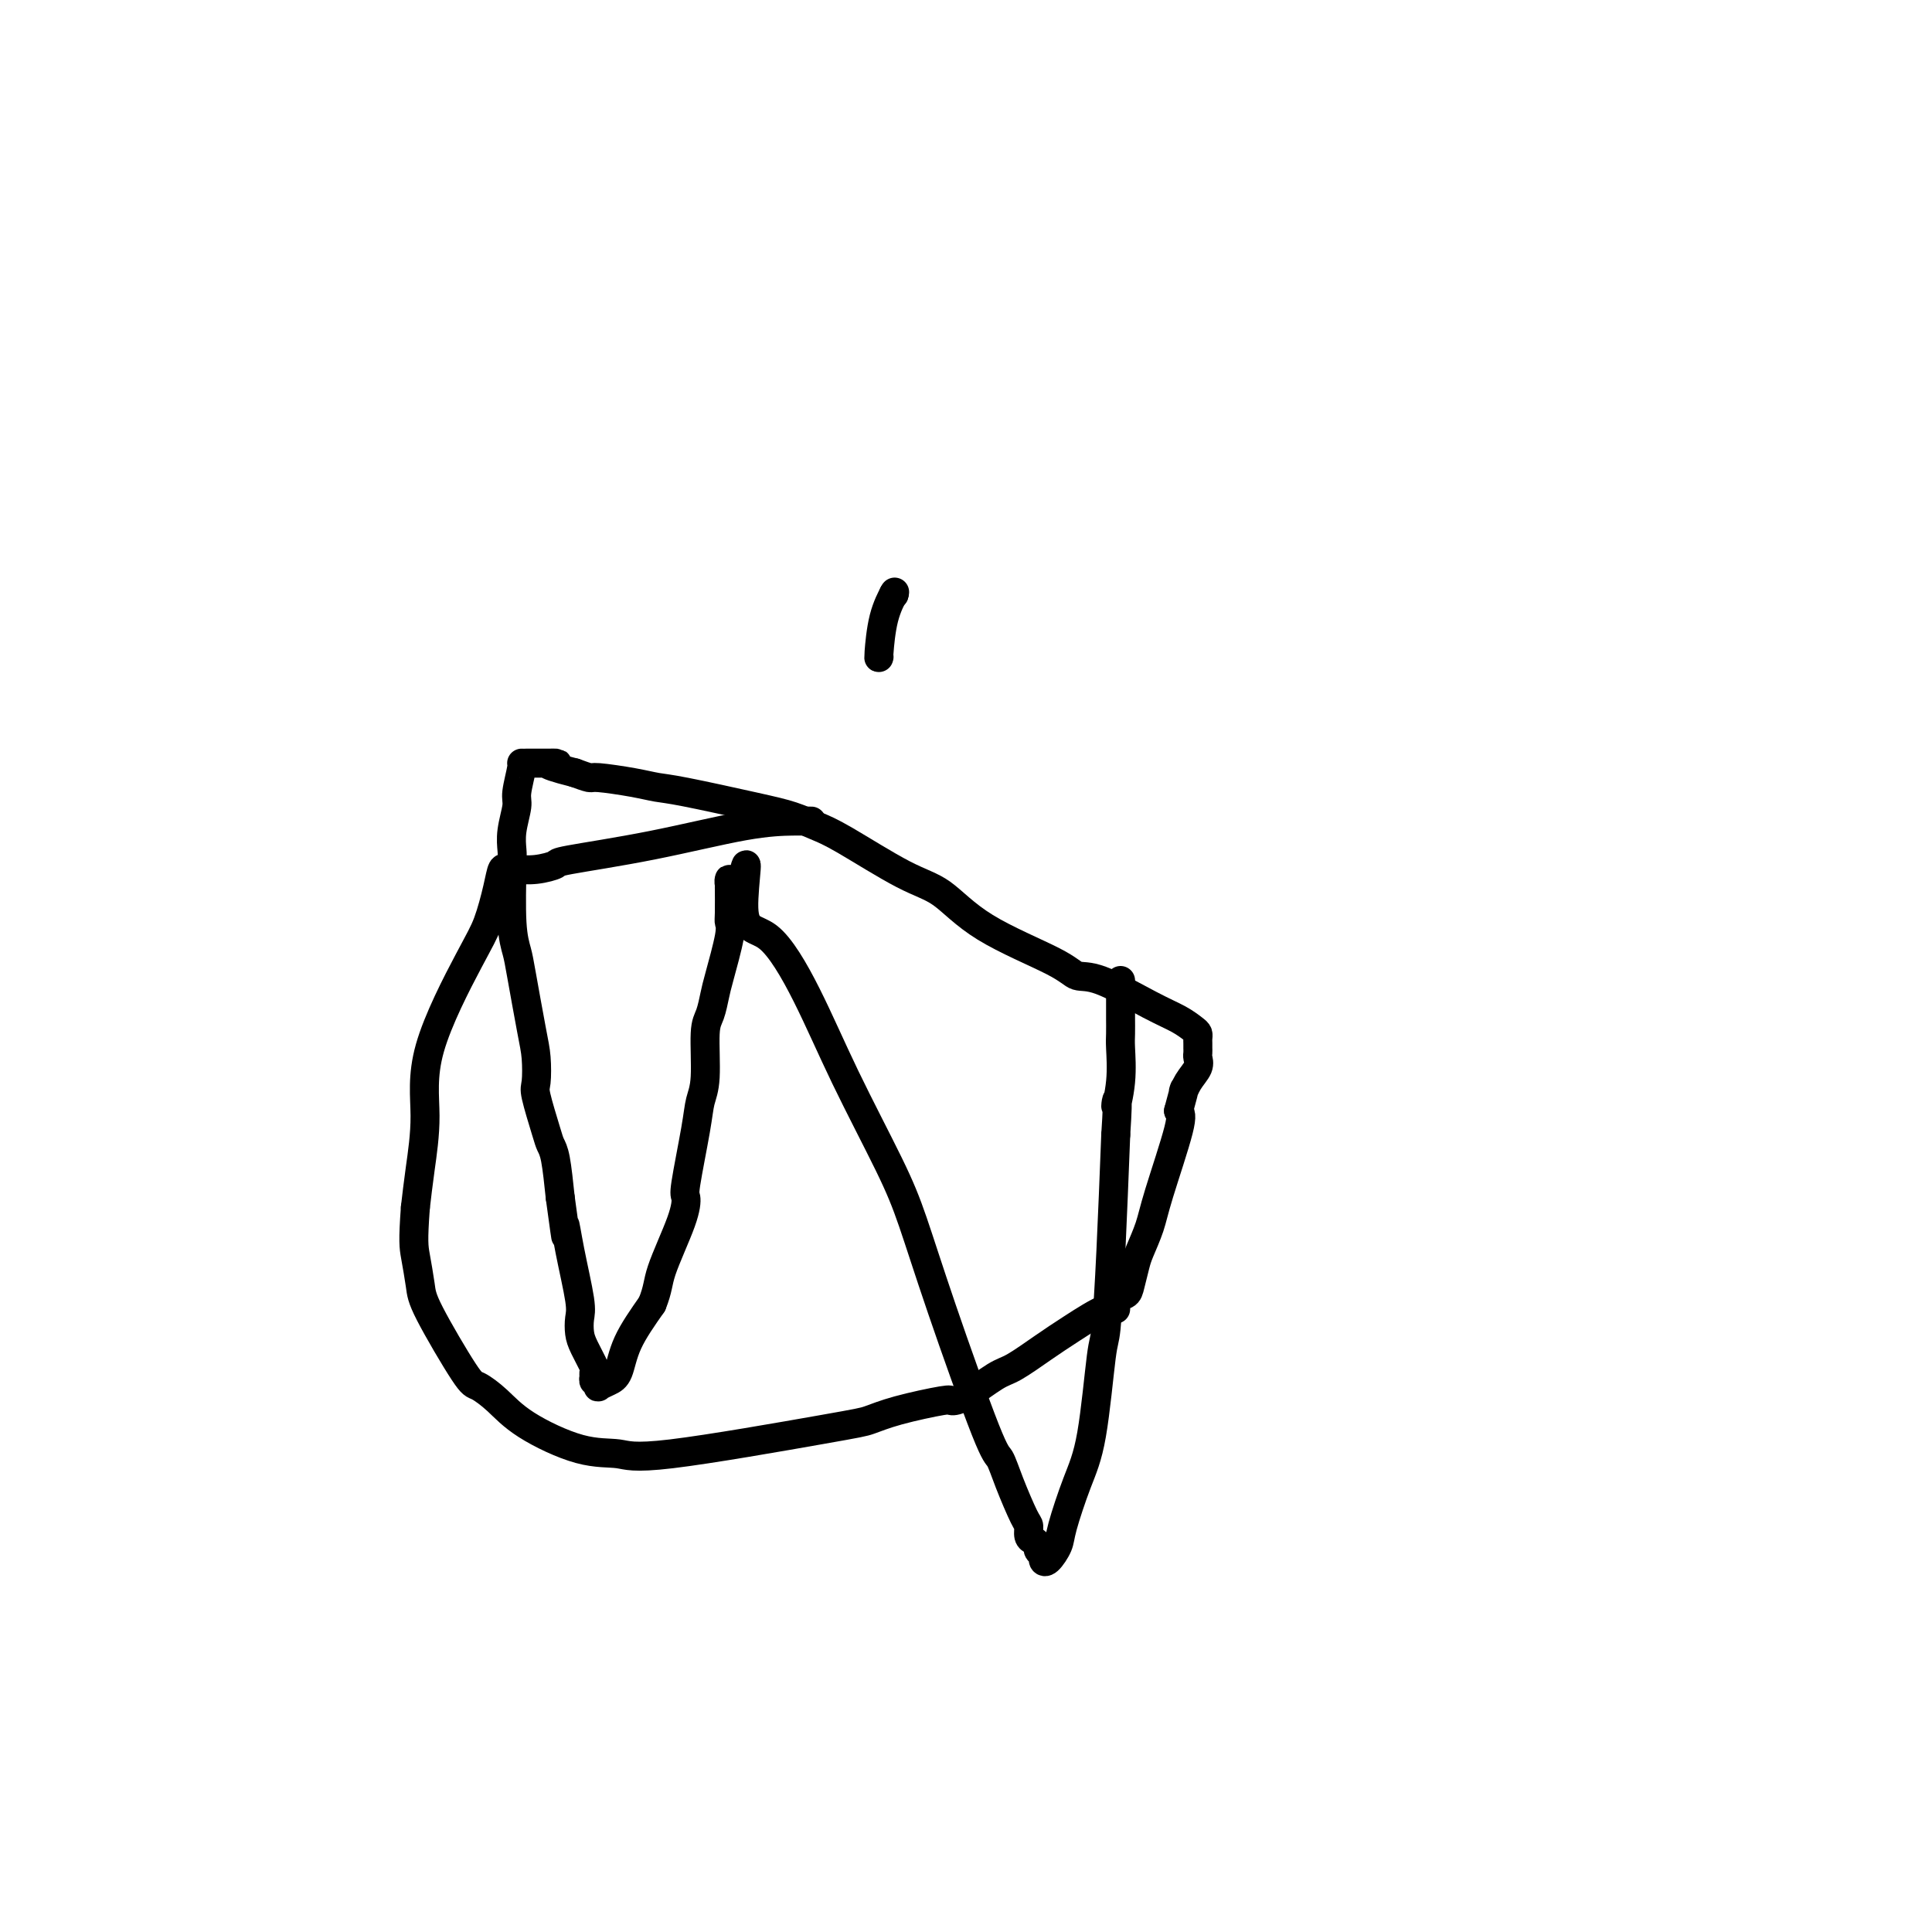 <svg viewBox='0 0 400 400' version='1.1' xmlns='http://www.w3.org/2000/svg' xmlns:xlink='http://www.w3.org/1999/xlink'><g fill='none' stroke='#000000' stroke-width='6' stroke-linecap='round' stroke-linejoin='round'><path d='M182,136c-0.054,0.220 -0.107,0.440 0,-1c0.107,-1.440 0.375,-4.542 1,-7c0.625,-2.458 1.607,-4.274 2,-5c0.393,-0.726 0.196,-0.363 0,0'/><path d='M185,123c0.000,0.000 0.100,0.100 0.1,0.1'/><path d='M185,123c0.000,0.000 0.100,0.100 0.1,0.1'/><path d='M168,170c-0.268,0.004 -0.535,0.008 -1,0c-0.465,-0.008 -1.127,-0.028 -3,0c-1.873,0.028 -4.958,0.102 -10,1c-5.042,0.898 -12.041,2.619 -19,4c-6.959,1.381 -13.879,2.423 -17,3c-3.121,0.577 -2.443,0.690 -3,1c-0.557,0.310 -2.348,0.816 -4,1c-1.652,0.184 -3.164,0.047 -4,0c-0.836,-0.047 -0.997,-0.003 -1,0c-0.003,0.003 0.151,-0.033 0,0c-0.151,0.033 -0.608,0.136 -1,0c-0.392,-0.136 -0.719,-0.509 -1,0c-0.281,0.509 -0.516,1.902 -1,4c-0.484,2.098 -1.219,4.901 -2,7c-0.781,2.099 -1.610,3.493 -4,8c-2.390,4.507 -6.342,12.125 -8,18c-1.658,5.875 -1.023,10.005 -1,14c0.023,3.995 -0.565,7.856 -1,11c-0.435,3.144 -0.718,5.572 -1,8'/><path d='M86,250c-0.520,7.054 -0.321,8.189 0,10c0.321,1.811 0.763,4.297 1,6c0.237,1.703 0.269,2.624 2,6c1.731,3.376 5.160,9.206 7,12c1.840,2.794 2.092,2.551 3,3c0.908,0.449 2.473,1.589 4,3c1.527,1.411 3.017,3.093 6,5c2.983,1.907 7.458,4.039 11,5c3.542,0.961 6.150,0.749 8,1c1.850,0.251 2.941,0.963 11,0c8.059,-0.963 23.086,-3.603 31,-5c7.914,-1.397 8.715,-1.551 10,-2c1.285,-0.449 3.054,-1.192 6,-2c2.946,-0.808 7.069,-1.681 9,-2c1.931,-0.319 1.670,-0.084 2,0c0.330,0.084 1.249,0.015 3,-1c1.751,-1.015 4.332,-2.977 6,-4c1.668,-1.023 2.423,-1.106 4,-2c1.577,-0.894 3.976,-2.600 6,-4c2.024,-1.400 3.673,-2.493 6,-4c2.327,-1.507 5.330,-3.427 7,-4c1.670,-0.573 2.006,0.201 2,0c-0.006,-0.201 -0.353,-1.378 0,-2c0.353,-0.622 1.408,-0.689 2,-1c0.592,-0.311 0.723,-0.864 1,-2c0.277,-1.136 0.702,-2.854 1,-4c0.298,-1.146 0.469,-1.722 1,-3c0.531,-1.278 1.421,-3.260 2,-5c0.579,-1.740 0.848,-3.238 2,-7c1.152,-3.762 3.186,-9.789 4,-13c0.814,-3.211 0.407,-3.605 0,-4'/><path d='M244,230c1.745,-6.395 1.109,-4.382 1,-4c-0.109,0.382 0.311,-0.868 1,-2c0.689,-1.132 1.649,-2.145 2,-3c0.351,-0.855 0.094,-1.553 0,-2c-0.094,-0.447 -0.025,-0.645 0,-1c0.025,-0.355 0.007,-0.869 0,-1c-0.007,-0.131 -0.004,0.120 0,0c0.004,-0.120 0.007,-0.612 0,-1c-0.007,-0.388 -0.026,-0.671 0,-1c0.026,-0.329 0.097,-0.705 0,-1c-0.097,-0.295 -0.361,-0.508 -1,-1c-0.639,-0.492 -1.652,-1.262 -3,-2c-1.348,-0.738 -3.029,-1.443 -6,-3c-2.971,-1.557 -7.230,-3.964 -10,-5c-2.770,-1.036 -4.050,-0.699 -5,-1c-0.950,-0.301 -1.569,-1.239 -5,-3c-3.431,-1.761 -9.673,-4.344 -14,-7c-4.327,-2.656 -6.739,-5.383 -9,-7c-2.261,-1.617 -4.371,-2.123 -8,-4c-3.629,-1.877 -8.778,-5.126 -12,-7c-3.222,-1.874 -4.518,-2.372 -6,-3c-1.482,-0.628 -3.152,-1.386 -5,-2c-1.848,-0.614 -3.875,-1.082 -8,-2c-4.125,-0.918 -10.346,-2.284 -14,-3c-3.654,-0.716 -4.739,-0.783 -6,-1c-1.261,-0.217 -2.699,-0.584 -5,-1c-2.301,-0.416 -5.466,-0.881 -7,-1c-1.534,-0.119 -1.438,0.109 -2,0c-0.562,-0.109 -1.781,-0.554 -3,-1'/><path d='M119,160c-8.588,-2.155 -5.057,-2.041 -4,-2c1.057,0.041 -0.361,0.011 -1,0c-0.639,-0.011 -0.500,-0.003 -1,0c-0.500,0.003 -1.641,0.001 -2,0c-0.359,-0.001 0.062,-0.001 0,0c-0.062,0.001 -0.609,0.003 -1,0c-0.391,-0.003 -0.626,-0.011 -1,0c-0.374,0.011 -0.889,0.043 -1,0c-0.111,-0.043 0.180,-0.159 0,1c-0.180,1.159 -0.833,3.594 -1,5c-0.167,1.406 0.150,1.782 0,3c-0.150,1.218 -0.769,3.278 -1,5c-0.231,1.722 -0.074,3.108 0,4c0.074,0.892 0.065,1.291 0,4c-0.065,2.709 -0.185,7.727 0,11c0.185,3.273 0.677,4.800 1,6c0.323,1.200 0.477,2.074 1,5c0.523,2.926 1.415,7.904 2,11c0.585,3.096 0.864,4.310 1,6c0.136,1.690 0.131,3.855 0,5c-0.131,1.145 -0.386,1.268 0,3c0.386,1.732 1.413,5.072 2,7c0.587,1.928 0.735,2.442 1,3c0.265,0.558 0.647,1.159 1,3c0.353,1.841 0.676,4.920 1,8'/><path d='M116,248c1.745,12.961 1.108,7.363 1,6c-0.108,-1.363 0.313,1.509 1,5c0.687,3.491 1.642,7.601 2,10c0.358,2.399 0.120,3.087 0,4c-0.120,0.913 -0.123,2.053 0,3c0.123,0.947 0.373,1.703 1,3c0.627,1.297 1.631,3.136 2,4c0.369,0.864 0.103,0.752 0,1c-0.103,0.248 -0.041,0.855 0,1c0.041,0.145 0.062,-0.170 0,0c-0.062,0.170 -0.207,0.827 0,1c0.207,0.173 0.766,-0.139 1,0c0.234,0.139 0.143,0.729 0,1c-0.143,0.271 -0.340,0.225 0,0c0.340,-0.225 1.215,-0.627 2,-1c0.785,-0.373 1.481,-0.716 2,-2c0.519,-1.284 0.863,-3.510 2,-6c1.137,-2.490 3.069,-5.245 5,-8'/><path d='M135,270c1.312,-3.224 1.090,-4.283 2,-7c0.910,-2.717 2.950,-7.090 4,-10c1.050,-2.910 1.108,-4.356 1,-5c-0.108,-0.644 -0.384,-0.487 0,-3c0.384,-2.513 1.426,-7.697 2,-11c0.574,-3.303 0.679,-4.726 1,-6c0.321,-1.274 0.858,-2.398 1,-5c0.142,-2.602 -0.112,-6.682 0,-9c0.112,-2.318 0.590,-2.873 1,-4c0.410,-1.127 0.751,-2.826 1,-4c0.249,-1.174 0.407,-1.822 1,-4c0.593,-2.178 1.623,-5.886 2,-8c0.377,-2.114 0.101,-2.636 0,-3c-0.101,-0.364 -0.027,-0.571 0,-2c0.027,-1.429 0.006,-4.079 0,-5c-0.006,-0.921 0.001,-0.114 0,0c-0.001,0.114 -0.011,-0.464 0,-1c0.011,-0.536 0.044,-1.030 0,-1c-0.044,0.030 -0.166,0.585 0,1c0.166,0.415 0.619,0.690 1,1c0.381,0.310 0.691,0.655 1,1'/><path d='M153,185c2.812,-12.695 0.843,-1.932 1,3c0.157,4.932 2.442,4.034 5,6c2.558,1.966 5.389,6.798 8,12c2.611,5.202 5.000,10.774 8,17c3.000,6.226 6.610,13.105 9,18c2.390,4.895 3.559,7.807 5,12c1.441,4.193 3.153,9.666 6,18c2.847,8.334 6.830,19.527 9,25c2.170,5.473 2.528,5.224 3,6c0.472,0.776 1.057,2.575 2,5c0.943,2.425 2.243,5.476 3,7c0.757,1.524 0.972,1.522 1,2c0.028,0.478 -0.132,1.438 0,2c0.132,0.562 0.557,0.728 1,1c0.443,0.272 0.905,0.650 1,1c0.095,0.350 -0.178,0.673 0,1c0.178,0.327 0.805,0.658 1,1c0.195,0.342 -0.044,0.694 0,1c0.044,0.306 0.371,0.564 1,0c0.629,-0.564 1.559,-1.952 2,-3c0.441,-1.048 0.394,-1.755 1,-4c0.606,-2.245 1.864,-6.026 3,-9c1.136,-2.974 2.150,-5.139 3,-10c0.850,-4.861 1.537,-12.416 2,-16c0.463,-3.584 0.702,-3.196 1,-6c0.298,-2.804 0.657,-8.801 1,-16c0.343,-7.199 0.672,-15.599 1,-24'/><path d='M231,235c0.713,-10.751 -0.005,-6.629 0,-6c0.005,0.629 0.733,-2.234 1,-5c0.267,-2.766 0.071,-5.436 0,-7c-0.071,-1.564 -0.019,-2.022 0,-3c0.019,-0.978 0.005,-2.475 0,-3c-0.005,-0.525 -0.001,-0.077 0,-1c0.001,-0.923 0.000,-3.218 0,-4c-0.000,-0.782 -0.000,-0.052 0,0c0.000,0.052 0.000,-0.574 0,-1c-0.000,-0.426 -0.000,-0.653 0,-1c0.000,-0.347 0.000,-0.813 0,-1c-0.000,-0.187 -0.000,-0.093 0,0'/></g>
</svg>